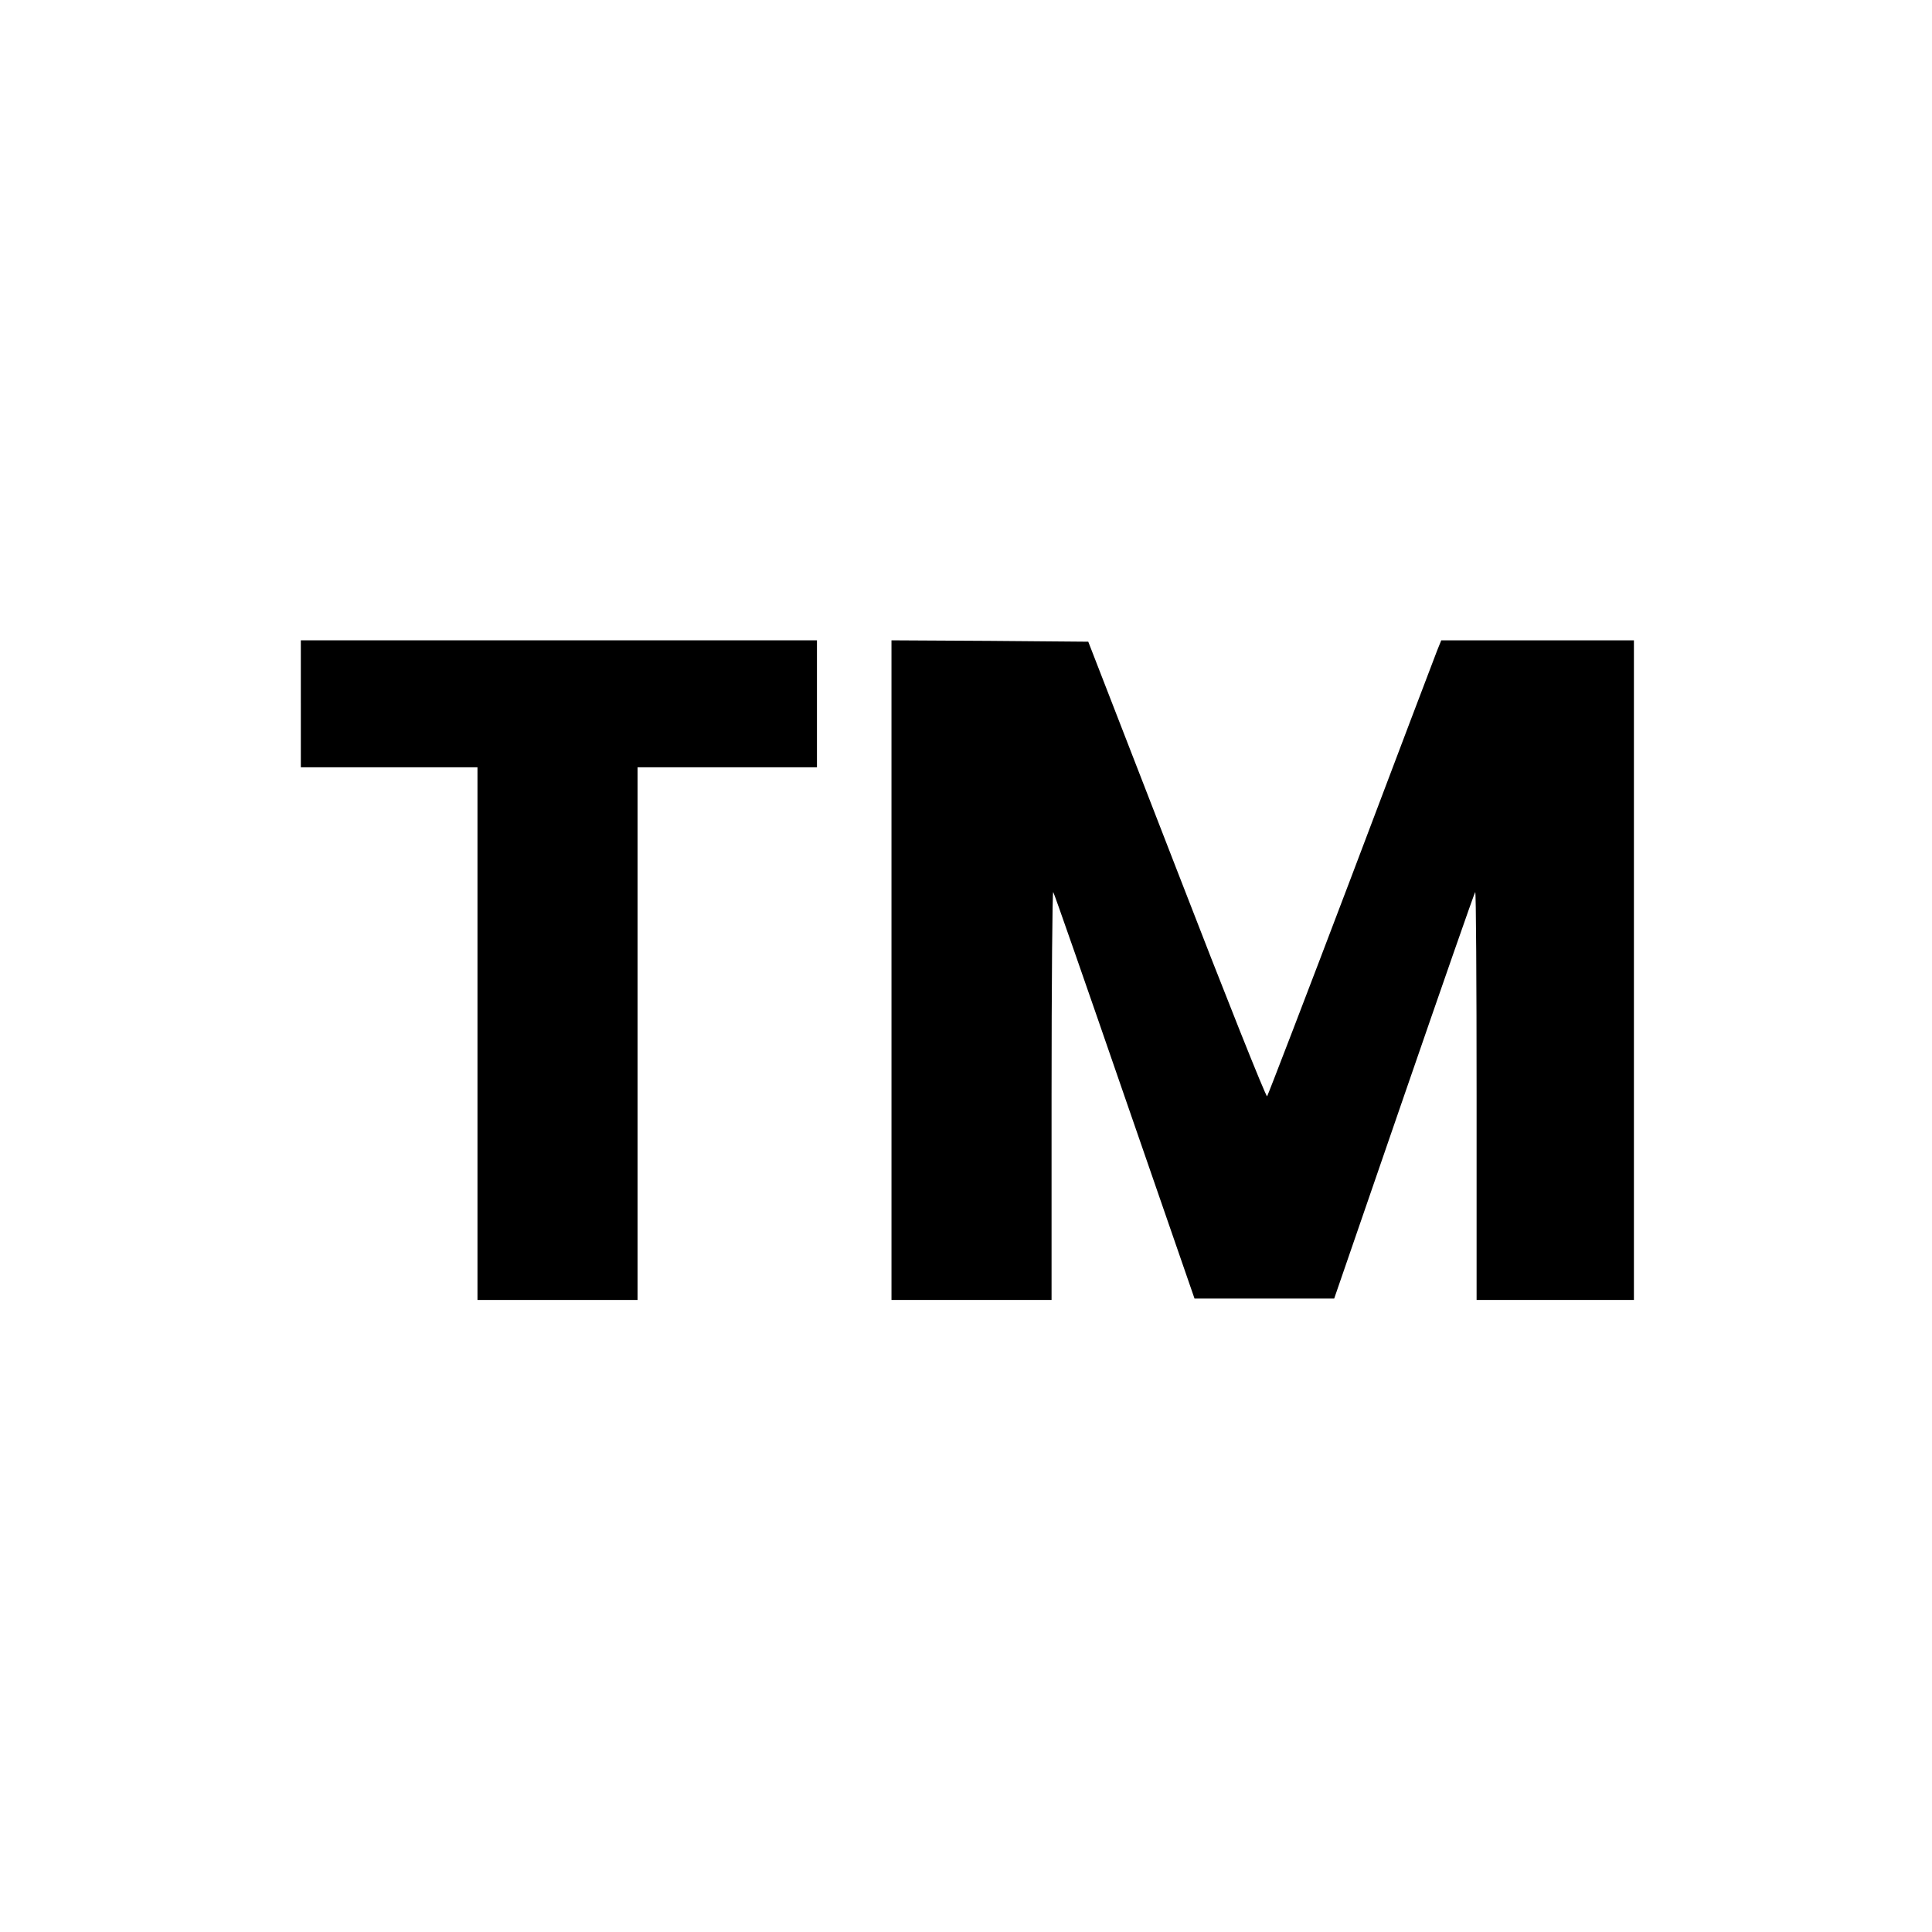 <?xml version="1.0" standalone="no"?>
<!DOCTYPE svg PUBLIC "-//W3C//DTD SVG 20010904//EN"
 "http://www.w3.org/TR/2001/REC-SVG-20010904/DTD/svg10.dtd">
<svg version="1.0" xmlns="http://www.w3.org/2000/svg"
 width="700pt" height="700pt" viewBox="0 0 700 700"
 preserveAspectRatio="xMidYMid meet">
<g transform="translate(0,700) scale(0.1,-0.1)"
fill="#000000" stroke="none">
<path d="M1090 4450 l0 -230 320 0 320 0 0 -965 0 -965 290 0 290 0 0 965 0
965 325 0 325 0 0 230 0 230 -935 0 -935 0 0 -230z"/>
<path d="M3230 3485 l0 -1195 290 0 290 0 0 742 c0 408 3 739 6 736 3 -3 119
-336 258 -739 l254 -734 253 0 253 0 253 734 c139 403 255 736 258 739 3 3 5
-328 5 -736 l0 -742 285 0 285 0 0 1195 0 1195 -349 0 -349 0 -15 -37 c-8 -21
-149 -391 -312 -823 -164 -432 -301 -788 -304 -792 -4 -4 -151 365 -327 820
l-321 827 -356 3 -357 2 0 -1195z"/>
</g>
</svg>
